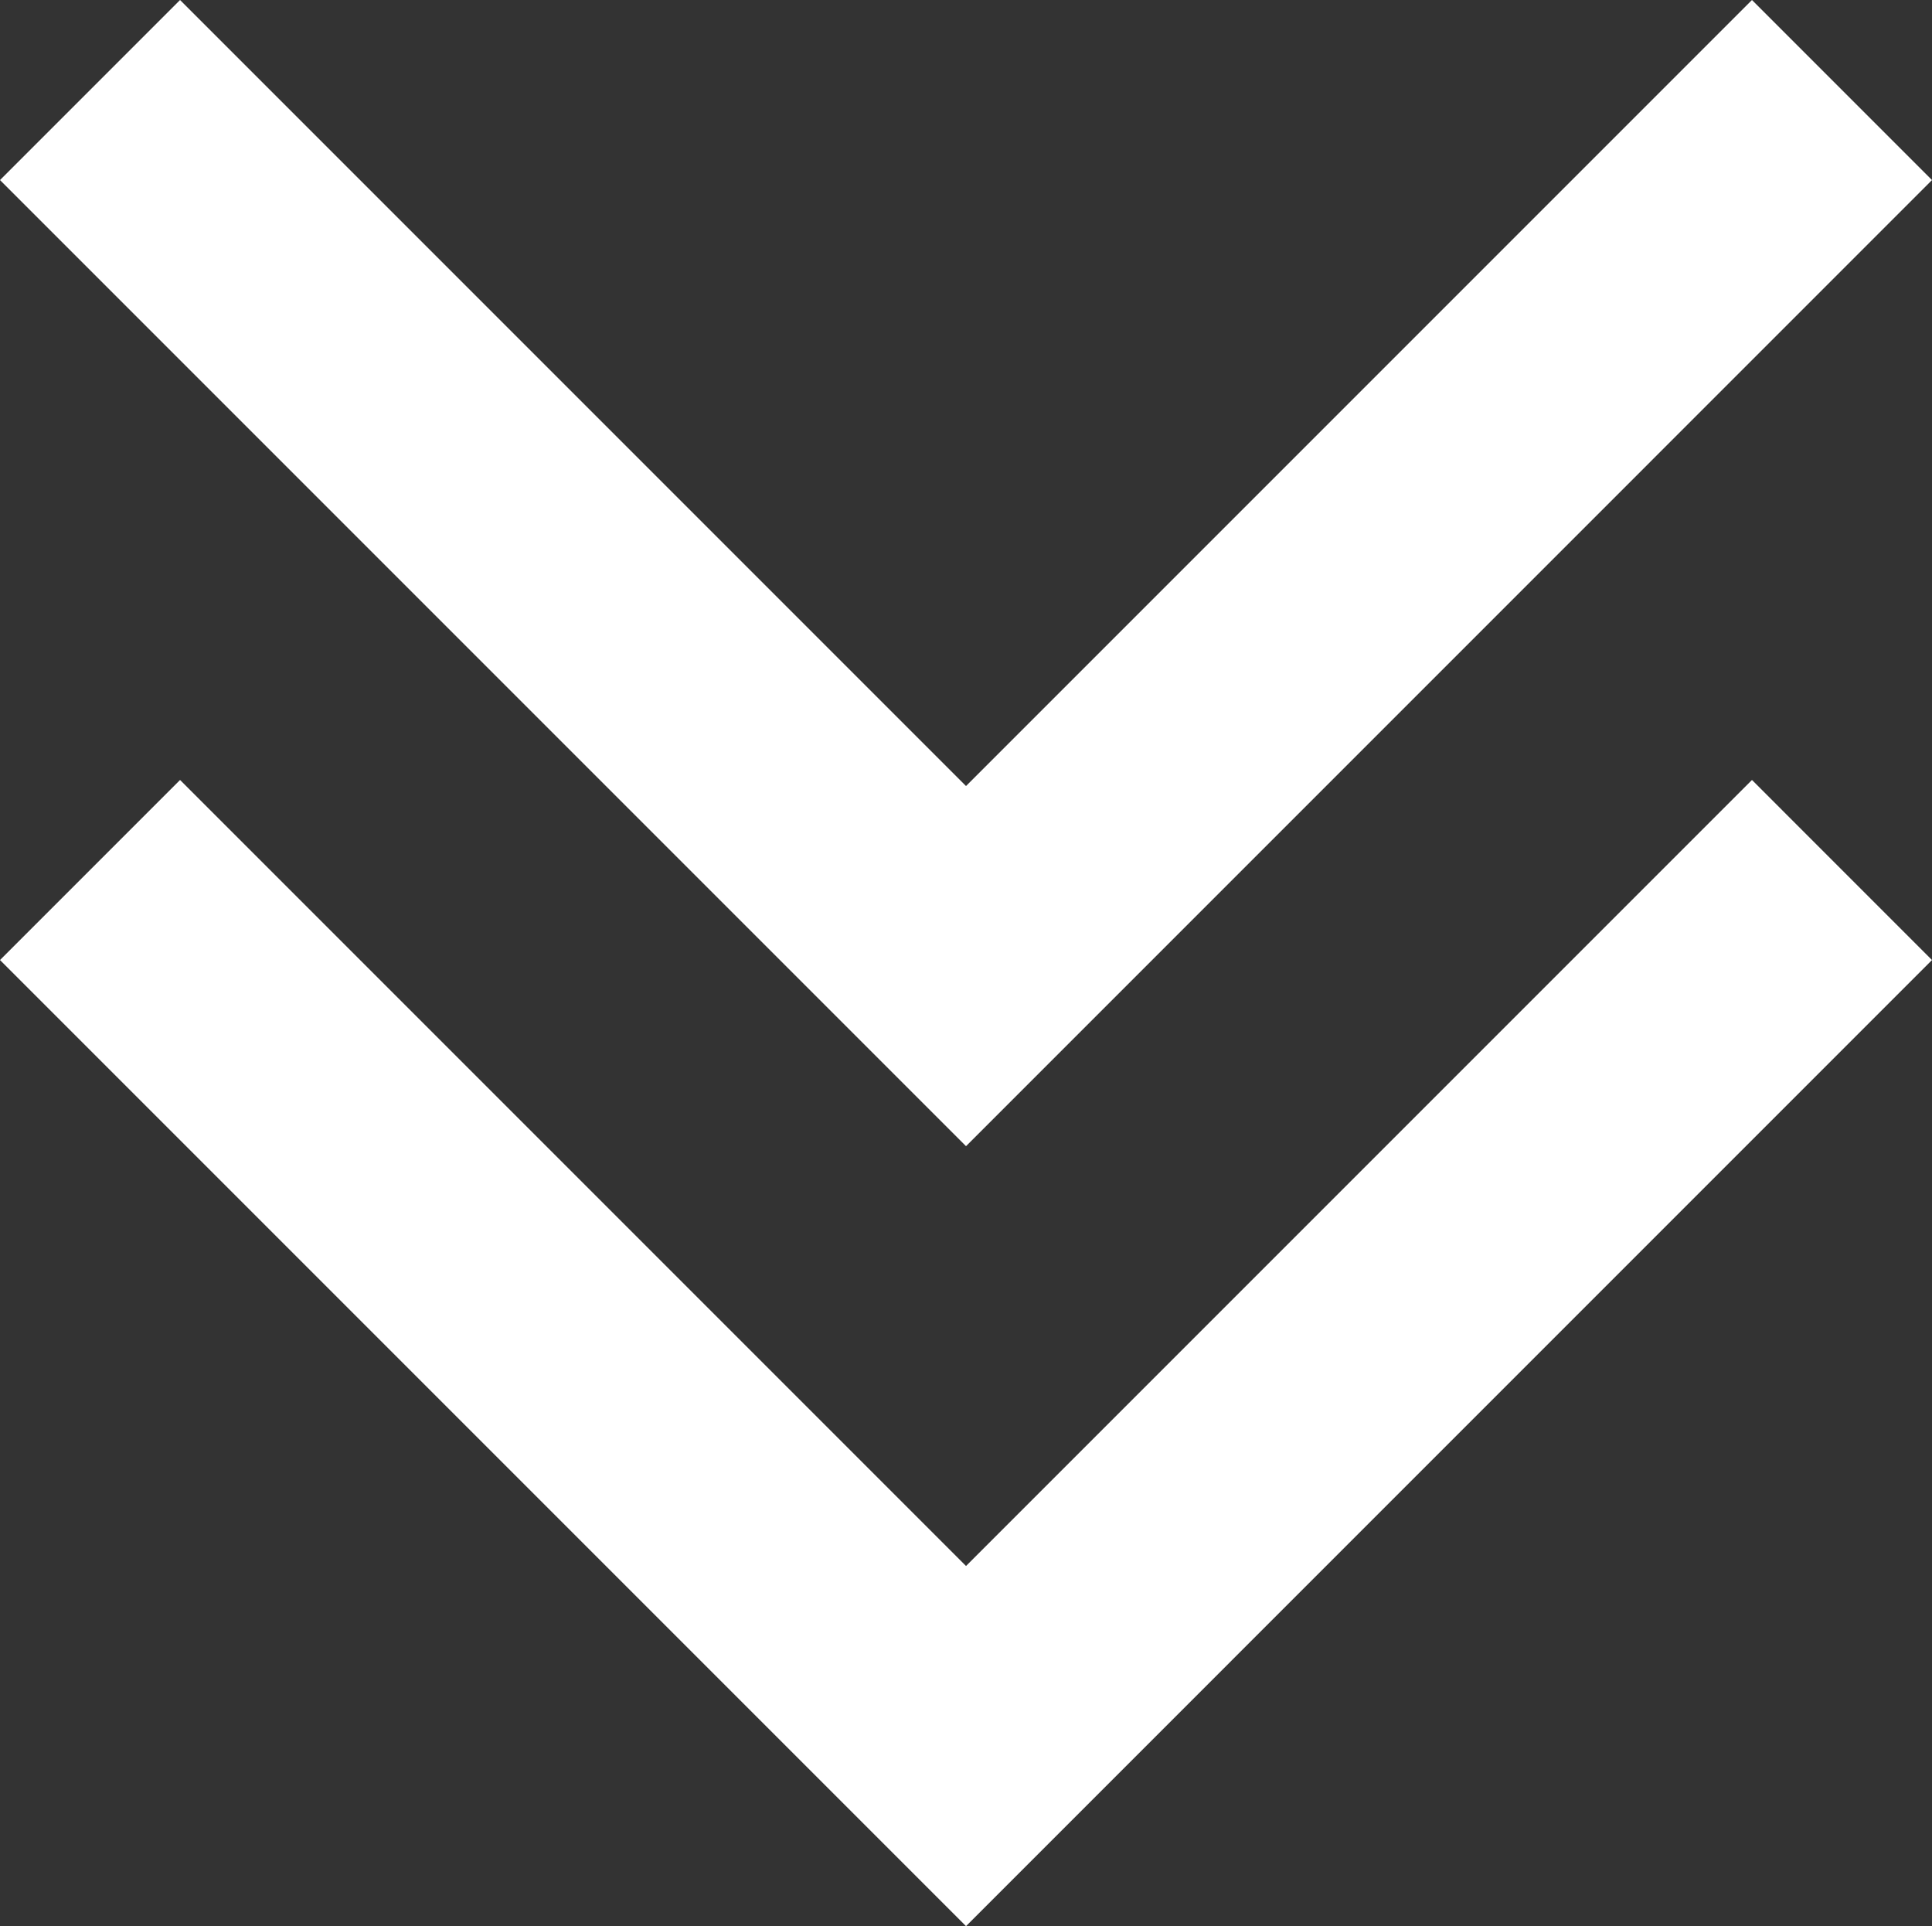 <svg xmlns="http://www.w3.org/2000/svg" width="56.977" height="56.798" viewBox="0 0 56.977 56.798">
  <rect x="0" y="0" width="56.977" height="56.798" fill="#333333" stroke="none"/>
  <g id="down" transform="translate(-1047.512 -817.131)">
    <path id="keyboard_arrow_left_24dp_5F6368_FILL0_wght300_GRAD0_opsz24" d="M362.339-649.173,333.85-677.661l28.489-28.489,5.31,5.31-23.179,23.179,23.179,23.179Z" transform="translate(1753.662 1207.78) rotate(-90)" fill="#fff"/>
    <path id="keyboard_arrow_left_24dp_5F6368_FILL0_wght300_GRAD0_opsz24-2" data-name="keyboard_arrow_left_24dp_5F6368_FILL0_wght300_GRAD0_opsz24" d="M362.339-649.173,333.85-677.661l28.489-28.489,5.31,5.31-23.179,23.179,23.179,23.179Z" transform="translate(1753.662 1184.78) rotate(-90)" fill="#fff"/>
  </g>
</svg>
